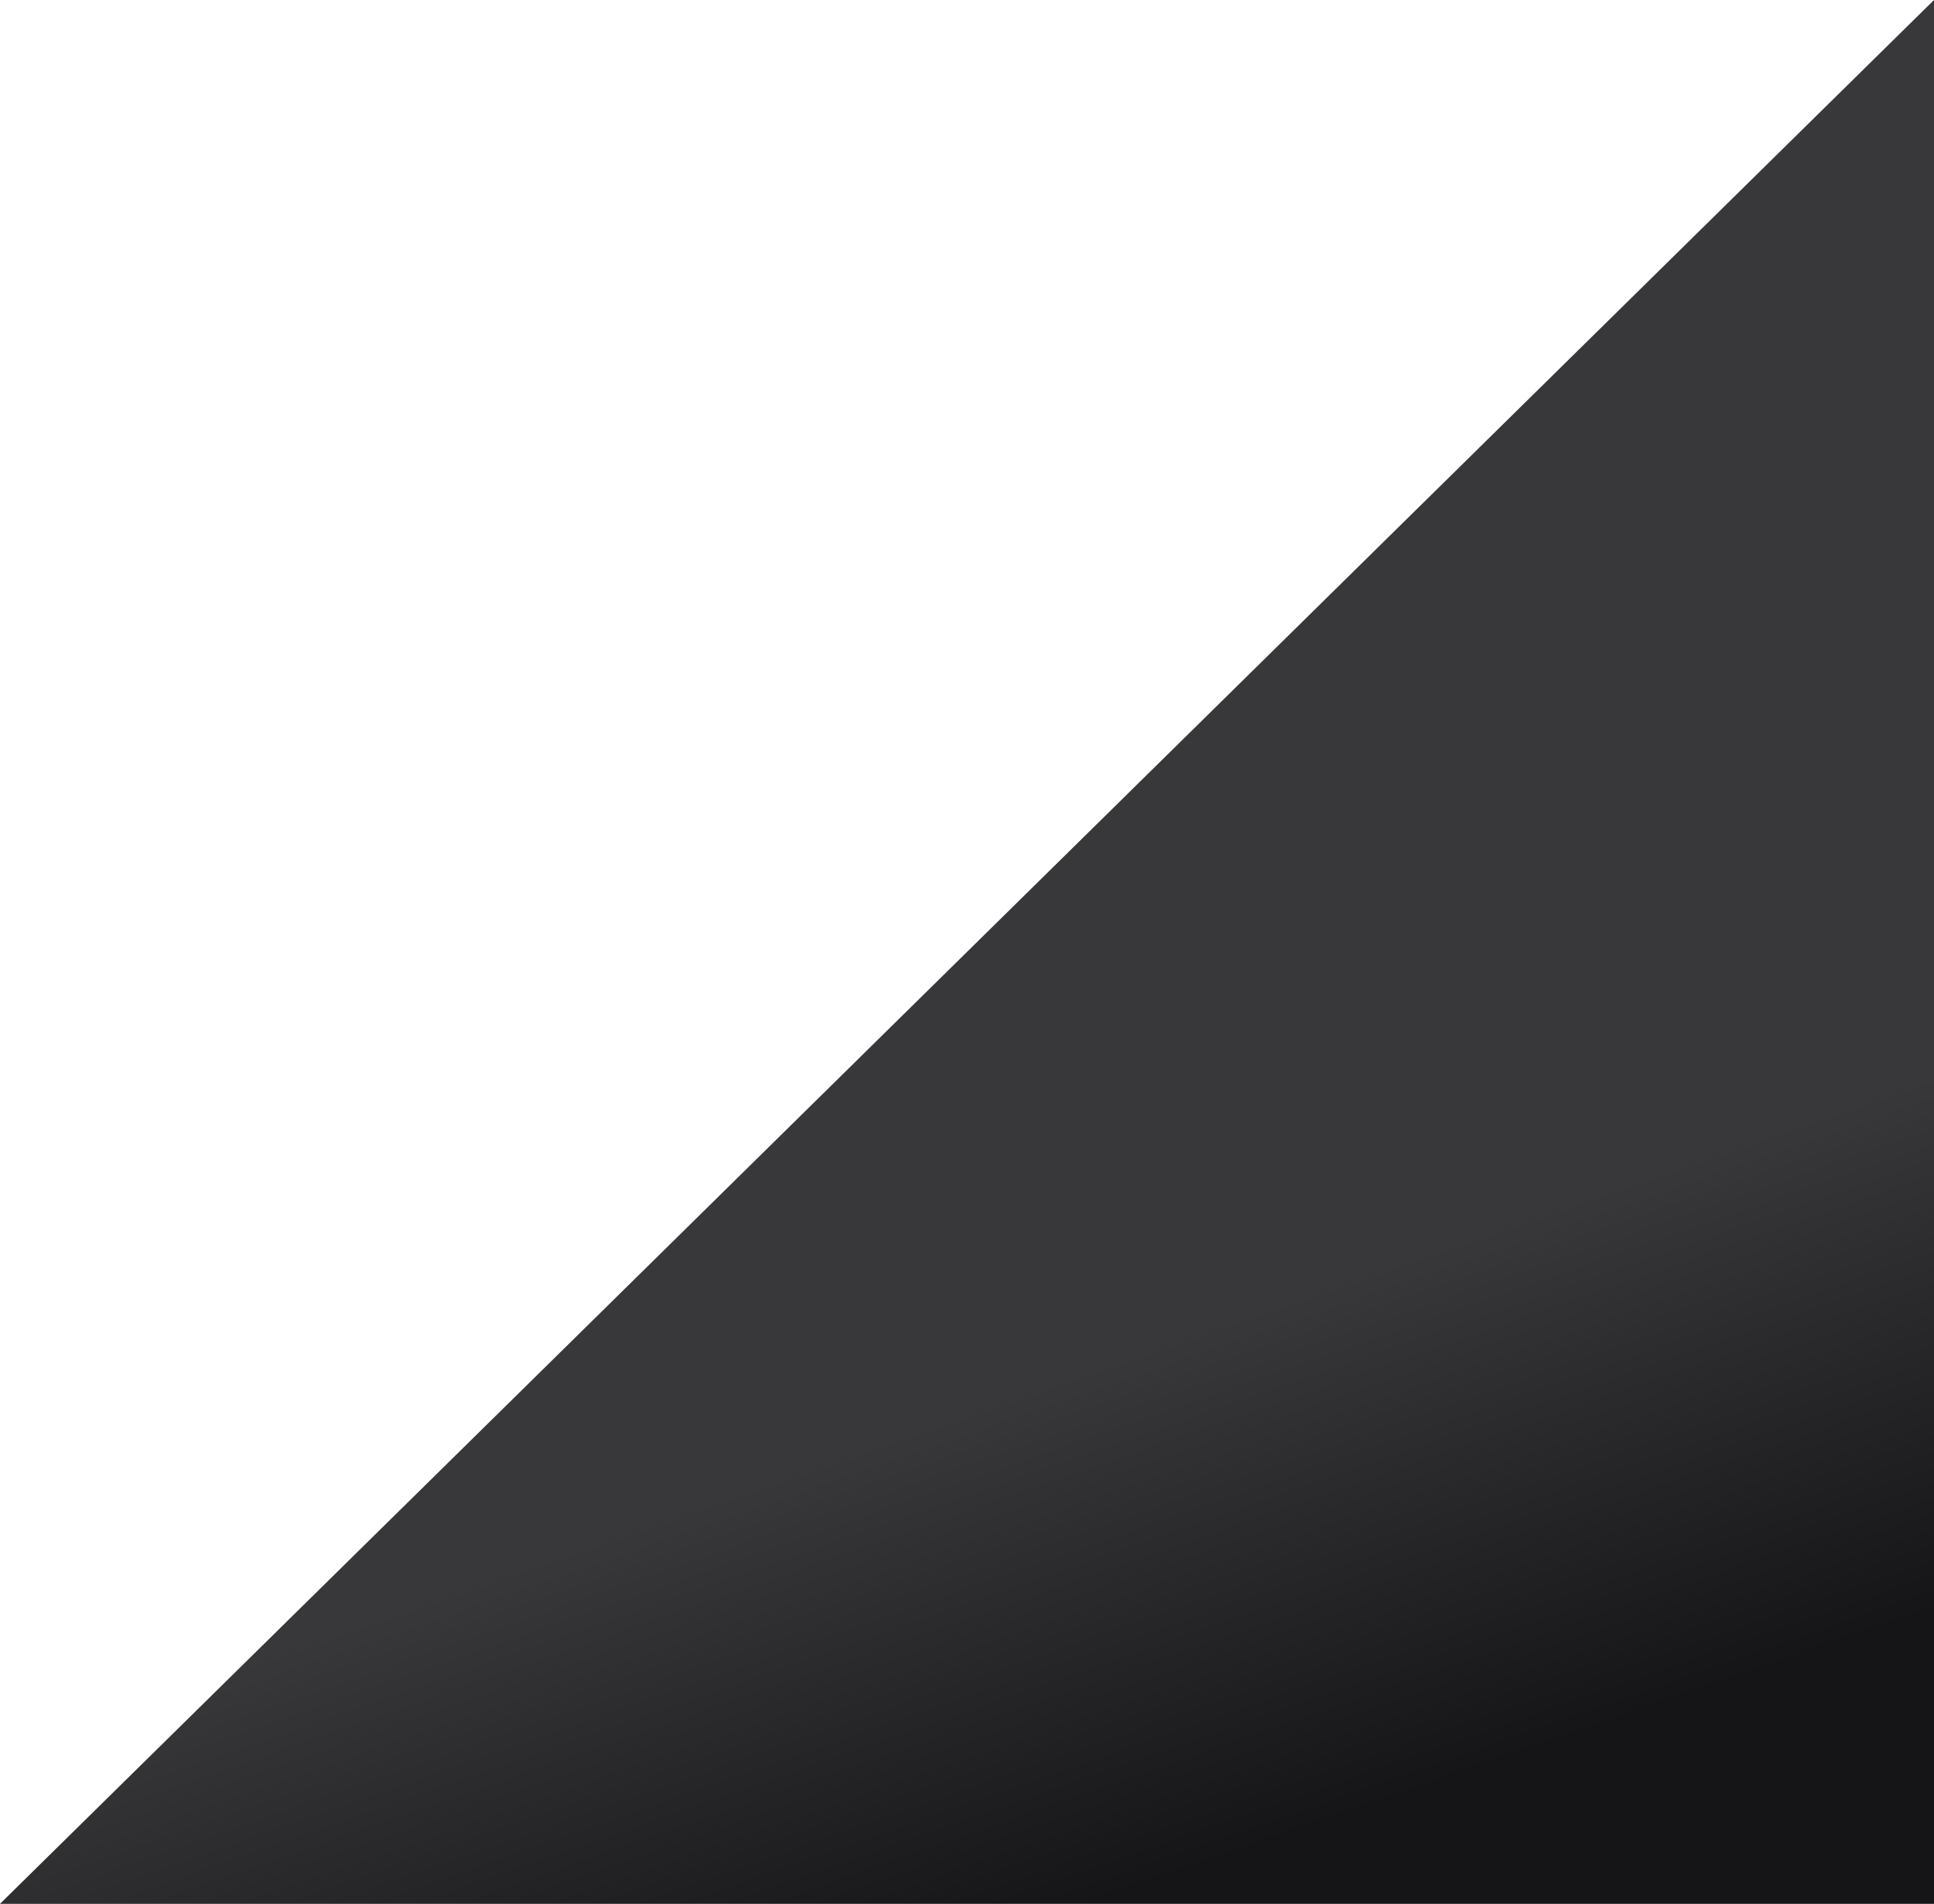 <svg xmlns="http://www.w3.org/2000/svg" version="1.2" overflow="visible" preserveAspectRatio="none" viewBox="0 0 255 251" width="255" height="251"><g transform="translate(0, 0)"><defs><linearGradient id="gradient-15372700613878" x1="33%" y1="3%" x2="67%" y2="97%" vector-effect="non-scaling-stroke"><stop offset="73%" stop-color="rgba(56,56,59,1)" stop-opacity="1" vector-effect="non-scaling-stroke"/><stop offset="103%" stop-color="rgba(21,21,23,1)" stop-opacity="1" vector-effect="non-scaling-stroke"/></linearGradient></defs><g style="transform: translate(-691px, -290px);"><path d="M691 541 C691 541 946 541 946 541 C946 541 946 290 946 290 C946 290 691 541 691 541 Z" style="stroke: rgb(102, 102, 102); stroke-width: 0; stroke-linecap: butt; stroke-linejoin: miter; fill: url(&quot;#gradient-15372700613878&quot;);" vector-effect="non-scaling-stroke"/><path d="M691 541 C691 541 946 541 946 541 C946 541 946 290 946 290 C946 290 691 541 691 541 Z" fill="none" stroke="transparent" stroke-width="8" vector-effect="non-scaling-stroke"/></g></g></svg>